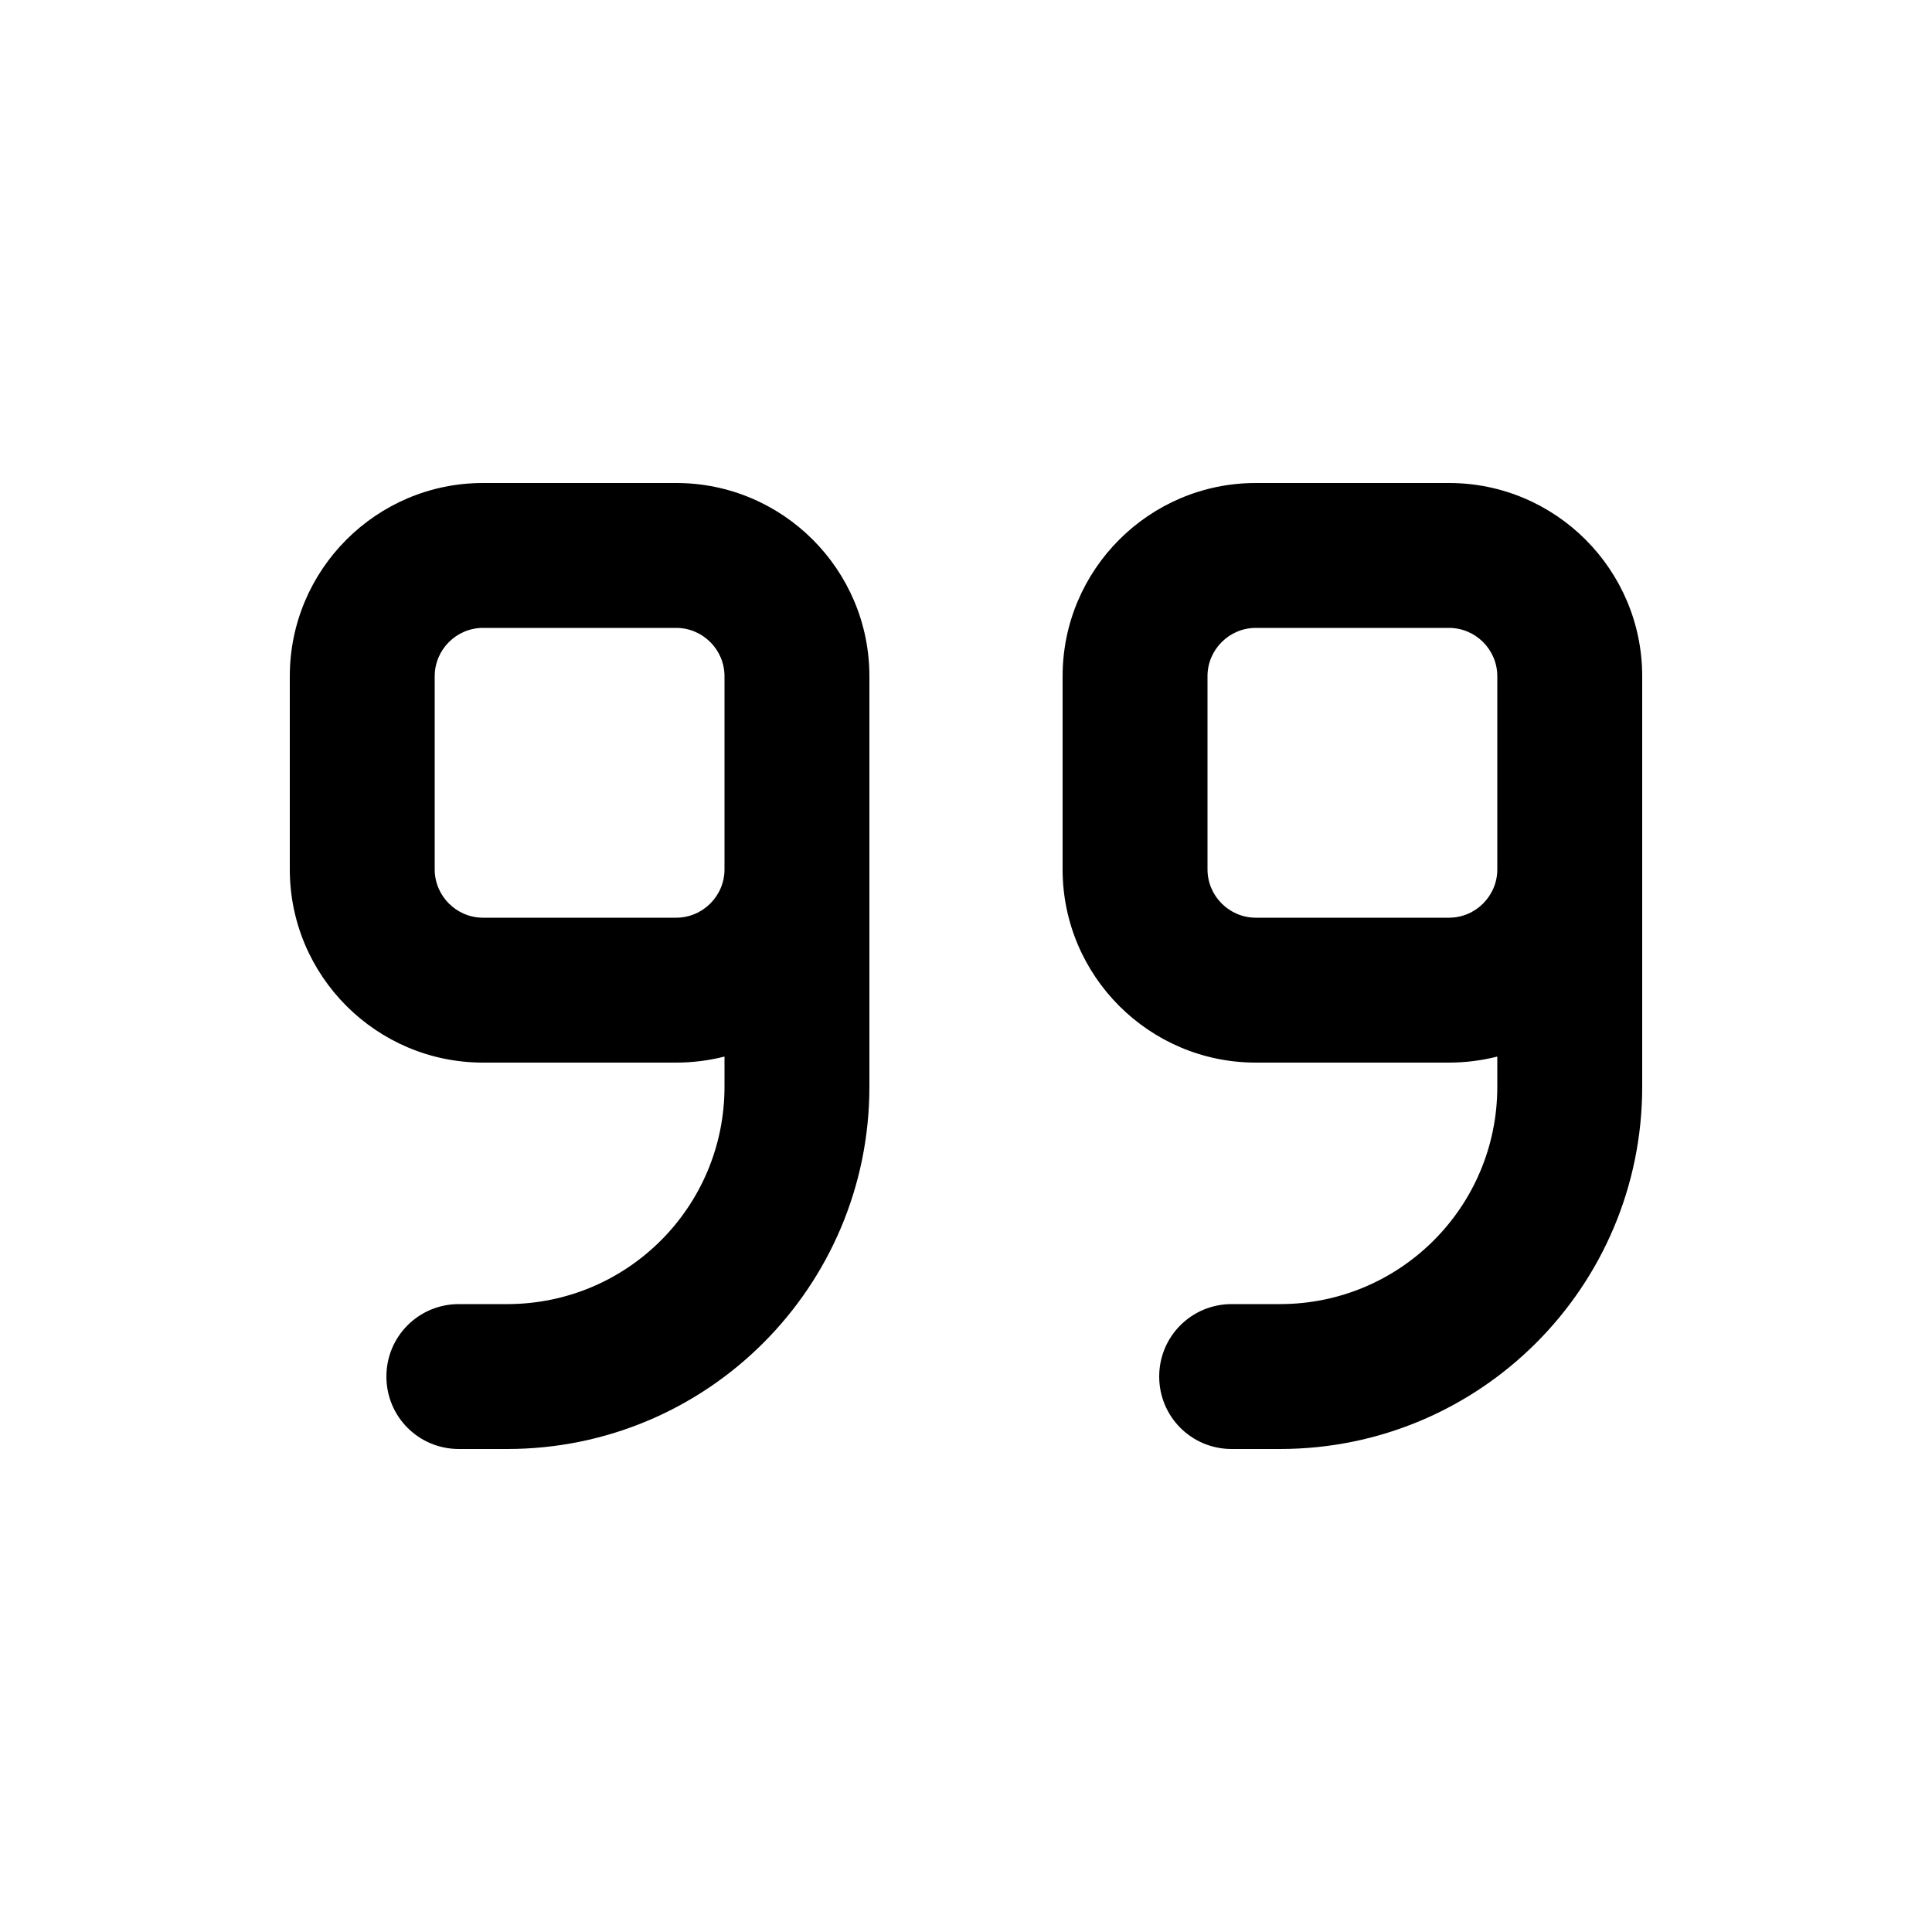 <svg xmlns="http://www.w3.org/2000/svg" viewBox="0 0 640 640"><!--! Font Awesome Pro 7.1.0 by @fontawesome - https://fontawesome.com License - https://fontawesome.com/license (Commercial License) Copyright 2025 Fonticons, Inc. --><path fill="currentColor" d="M544 360C544 426.3 490.3 480 424 480L408 480C394.7 480 384 469.3 384 456C384 442.7 394.7 432 408 432L424 432C463.8 432 496 399.8 496 360L496 350C490.9 351.3 485.5 352 480 352L416 352C380.7 352 352 323.3 352 288L352 224C352 188.7 380.7 160 416 160L480 160C515.3 160 544 188.7 544 224L544 360zM496 288L496 224C496 215.2 488.8 208 480 208L416 208C407.2 208 400 215.2 400 224L400 288C400 296.8 407.2 304 416 304L480 304C488.8 304 496 296.8 496 288zM160 304L224 304C232.8 304 240 296.8 240 288L240 224C240 215.2 232.8 208 224 208L160 208C151.2 208 144 215.2 144 224L144 288C144 296.8 151.2 304 160 304zM288 256L288 360C288 426.3 234.3 480 168 480L152 480C138.7 480 128 469.3 128 456C128 442.7 138.7 432 152 432L168 432C207.8 432 240 399.8 240 360L240 350C234.9 351.3 229.5 352 224 352L160 352C124.7 352 96 323.3 96 288L96 224C96 188.7 124.7 160 160 160L224 160C259.3 160 288 188.7 288 224L288 256z"/></svg>